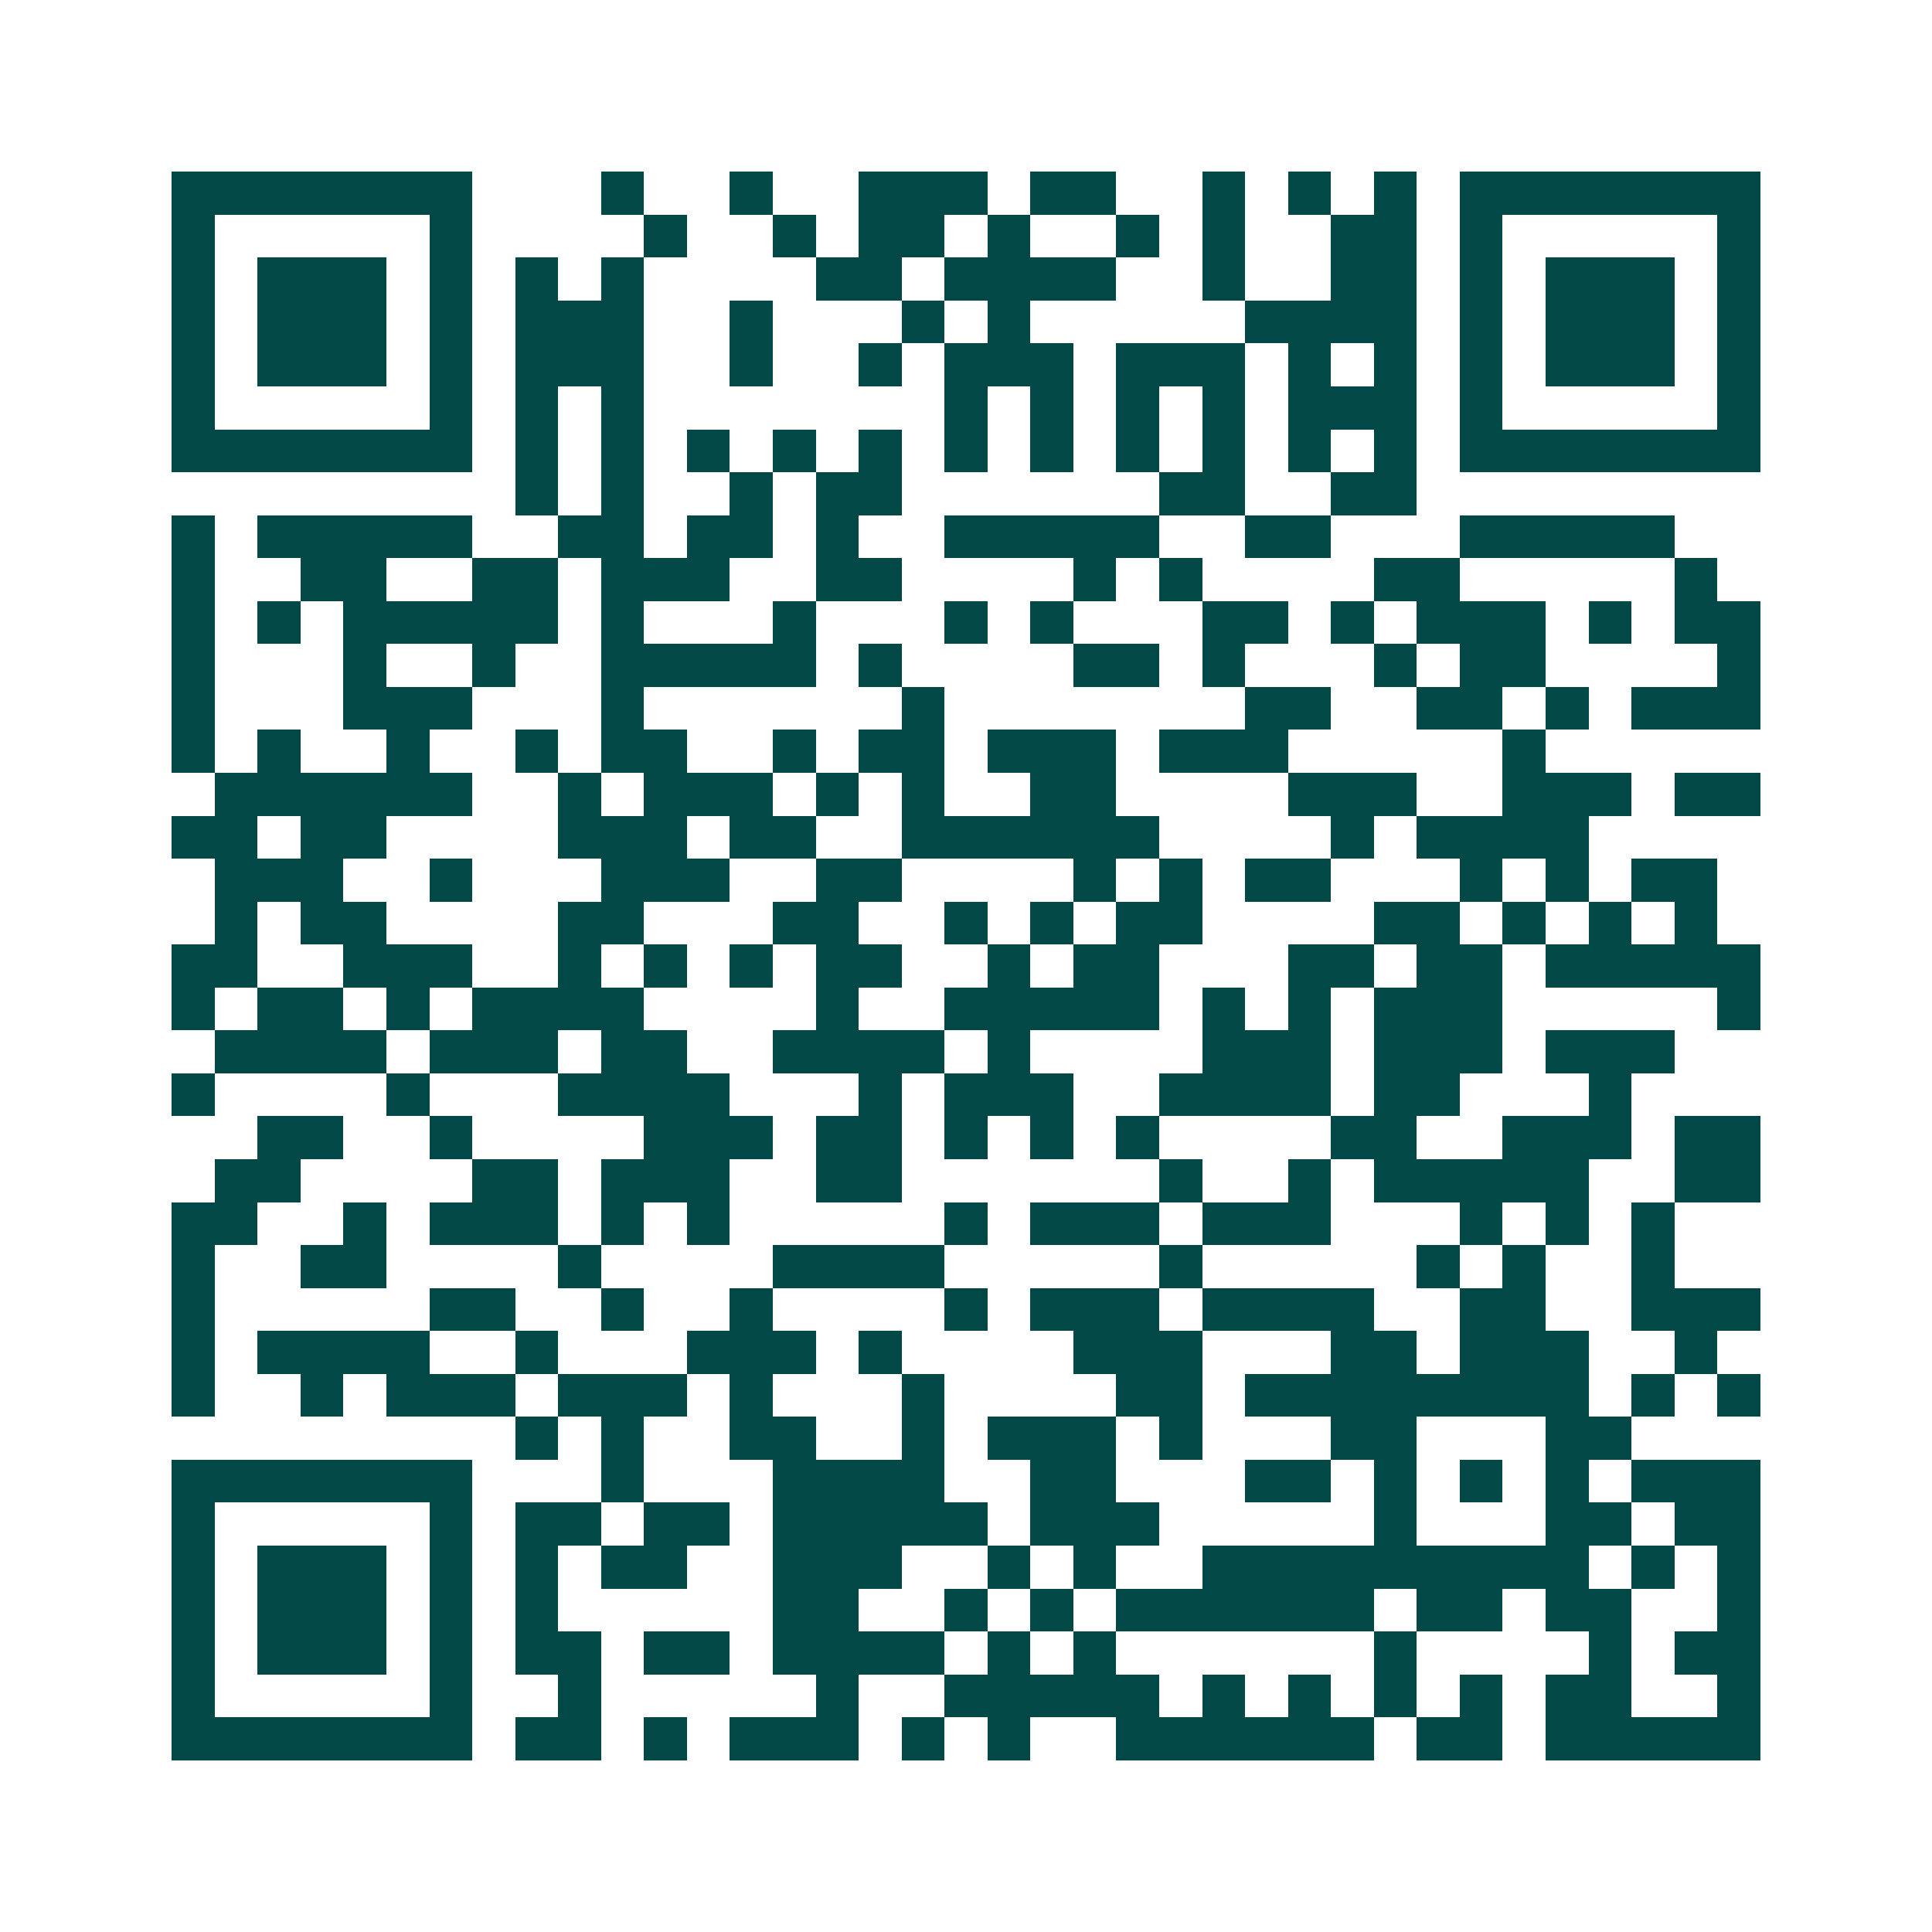 <svg xmlns="http://www.w3.org/2000/svg" width="200" height="200" viewBox="0 0 45 45" shape-rendering="crispEdges"><path fill="#ffffff" d="M0 0h45v45H0z"/><path stroke="#014847" d="M4 4.5h7m3 0h1m2 0h1m2 0h3m1 0h2m2 0h1m1 0h1m1 0h1m1 0h7M4 5.5h1m5 0h1m4 0h1m2 0h1m1 0h2m1 0h1m2 0h1m1 0h1m2 0h2m1 0h1m5 0h1M4 6.5h1m1 0h3m1 0h1m1 0h1m1 0h1m4 0h2m1 0h4m2 0h1m2 0h2m1 0h1m1 0h3m1 0h1M4 7.5h1m1 0h3m1 0h1m1 0h3m2 0h1m3 0h1m1 0h1m5 0h4m1 0h1m1 0h3m1 0h1M4 8.5h1m1 0h3m1 0h1m1 0h3m2 0h1m2 0h1m1 0h3m1 0h3m1 0h1m1 0h1m1 0h1m1 0h3m1 0h1M4 9.5h1m5 0h1m1 0h1m1 0h1m7 0h1m1 0h1m1 0h1m1 0h1m1 0h3m1 0h1m5 0h1M4 10.5h7m1 0h1m1 0h1m1 0h1m1 0h1m1 0h1m1 0h1m1 0h1m1 0h1m1 0h1m1 0h1m1 0h1m1 0h7M12 11.5h1m1 0h1m2 0h1m1 0h2m6 0h2m2 0h2M4 12.5h1m1 0h5m2 0h2m1 0h2m1 0h1m2 0h5m2 0h2m3 0h5M4 13.5h1m2 0h2m2 0h2m1 0h3m2 0h2m4 0h1m1 0h1m4 0h2m5 0h1M4 14.5h1m1 0h1m1 0h5m1 0h1m3 0h1m3 0h1m1 0h1m3 0h2m1 0h1m1 0h3m1 0h1m1 0h2M4 15.5h1m3 0h1m2 0h1m2 0h5m1 0h1m4 0h2m1 0h1m3 0h1m1 0h2m4 0h1M4 16.5h1m3 0h3m3 0h1m6 0h1m7 0h2m2 0h2m1 0h1m1 0h3M4 17.5h1m1 0h1m2 0h1m2 0h1m1 0h2m2 0h1m1 0h2m1 0h3m1 0h3m5 0h1M5 18.5h6m2 0h1m1 0h3m1 0h1m1 0h1m2 0h2m4 0h3m2 0h3m1 0h2M4 19.5h2m1 0h2m4 0h3m1 0h2m2 0h6m4 0h1m1 0h4M5 20.5h3m2 0h1m3 0h3m2 0h2m4 0h1m1 0h1m1 0h2m3 0h1m1 0h1m1 0h2M5 21.5h1m1 0h2m4 0h2m3 0h2m2 0h1m1 0h1m1 0h2m4 0h2m1 0h1m1 0h1m1 0h1M4 22.5h2m2 0h3m2 0h1m1 0h1m1 0h1m1 0h2m2 0h1m1 0h2m3 0h2m1 0h2m1 0h5M4 23.5h1m1 0h2m1 0h1m1 0h4m4 0h1m2 0h5m1 0h1m1 0h1m1 0h3m5 0h1M5 24.5h4m1 0h3m1 0h2m2 0h4m1 0h1m4 0h3m1 0h3m1 0h3M4 25.5h1m4 0h1m3 0h4m3 0h1m1 0h3m2 0h4m1 0h2m3 0h1M6 26.5h2m2 0h1m4 0h3m1 0h2m1 0h1m1 0h1m1 0h1m4 0h2m2 0h3m1 0h2M5 27.5h2m4 0h2m1 0h3m2 0h2m6 0h1m2 0h1m1 0h5m2 0h2M4 28.5h2m2 0h1m1 0h3m1 0h1m1 0h1m5 0h1m1 0h3m1 0h3m3 0h1m1 0h1m1 0h1M4 29.5h1m2 0h2m4 0h1m4 0h4m5 0h1m5 0h1m1 0h1m2 0h1M4 30.5h1m5 0h2m2 0h1m2 0h1m4 0h1m1 0h3m1 0h4m2 0h2m2 0h3M4 31.5h1m1 0h4m2 0h1m3 0h3m1 0h1m4 0h3m3 0h2m1 0h3m2 0h1M4 32.5h1m2 0h1m1 0h3m1 0h3m1 0h1m3 0h1m4 0h2m1 0h8m1 0h1m1 0h1M12 33.5h1m1 0h1m2 0h2m2 0h1m1 0h3m1 0h1m3 0h2m3 0h2M4 34.5h7m3 0h1m3 0h4m2 0h2m3 0h2m1 0h1m1 0h1m1 0h1m1 0h3M4 35.5h1m5 0h1m1 0h2m1 0h2m1 0h5m1 0h3m5 0h1m3 0h2m1 0h2M4 36.5h1m1 0h3m1 0h1m1 0h1m1 0h2m2 0h3m2 0h1m1 0h1m2 0h9m1 0h1m1 0h1M4 37.5h1m1 0h3m1 0h1m1 0h1m5 0h2m2 0h1m1 0h1m1 0h6m1 0h2m1 0h2m2 0h1M4 38.5h1m1 0h3m1 0h1m1 0h2m1 0h2m1 0h4m1 0h1m1 0h1m6 0h1m4 0h1m1 0h2M4 39.5h1m5 0h1m2 0h1m5 0h1m2 0h5m1 0h1m1 0h1m1 0h1m1 0h1m1 0h2m2 0h1M4 40.5h7m1 0h2m1 0h1m1 0h3m1 0h1m1 0h1m2 0h6m1 0h2m1 0h5"/></svg>
